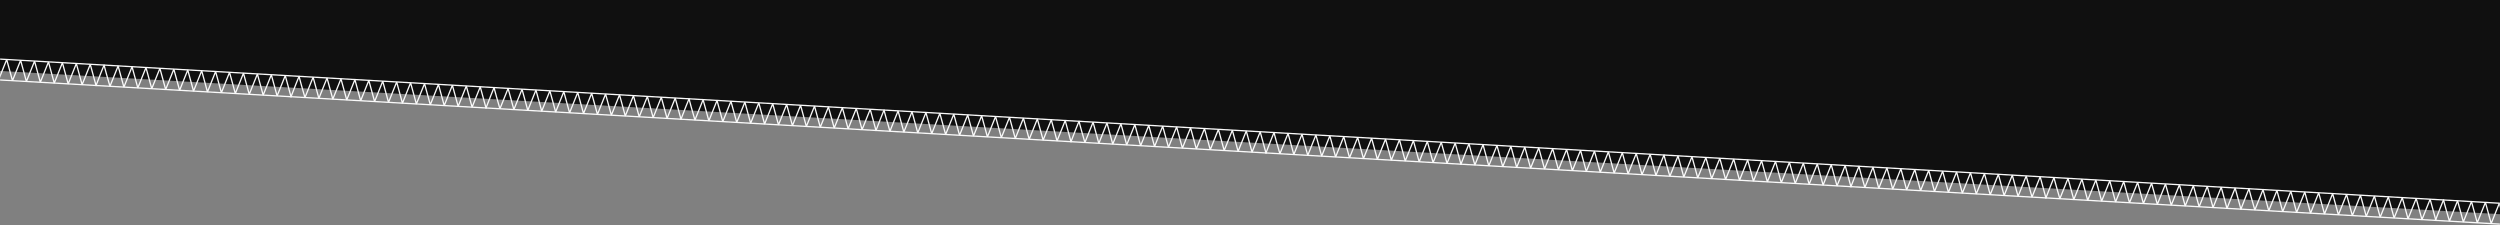<?xml version="1.0" encoding="UTF-8"?> <svg xmlns="http://www.w3.org/2000/svg" width="1920" height="173" viewBox="0 0 1920 173" fill="none"><rect x="0" y="0" width="1920" height="173" fill="#808080" stroke="none"/> <path d="M0 0H1920V164.5L0 54.5V0Z" fill="#101010"></path> <mask id="mask0_176_608" style="mask-type:alpha" maskUnits="userSpaceOnUse" x="0" y="0" width="1920" height="173"> <rect width="1920" height="173" fill="#D9D9D9"></rect> </mask> <g mask="url(#mask0_176_608)"> <path d="M-75.999 57.035L2020.52 177.92" stroke="#FAFAFA" stroke-linecap="round"></path> <path d="M-75.079 41.062L2017.45 161.716" stroke="#FAFAFA" stroke-linecap="round"></path> <path d="M-76 57.035C-73.894 51.529 -69.691 40.694 -69.732 41.403C-69.773 42.111 -66.796 52.531 -65.303 57.652L-59.036 42.02L-54.607 58.269L-48.339 42.636L-43.91 58.885L-37.643 43.253L-33.214 59.502L-26.946 43.87L-22.517 60.119L-16.25 44.487L-11.821 60.736L-5.553 45.103L-1.124 61.352L5.143 45.72L9.572 61.969L15.84 46.337L20.269 62.586L26.536 46.954L30.965 63.203L37.233 47.571L41.662 63.819L47.929 48.187L52.359 64.436L58.626 48.804L63.055 65.053L69.323 49.421L73.752 65.67" stroke="#FAFAFA" stroke-linecap="round" stroke-linejoin="bevel"></path> <path d="M73.751 65.67C75.858 60.164 80.06 49.329 80.019 50.038C79.978 50.746 82.954 61.166 84.448 66.287L90.715 50.654L95.144 66.903L101.412 51.271L105.841 67.52L112.108 51.888L116.537 68.137L122.805 52.505L127.234 68.754L133.501 53.121L137.93 69.371L144.198 53.738L148.627 69.987L154.894 54.355L159.323 70.604L165.591 54.972L170.02 71.221L176.287 55.589L180.716 71.838L186.984 56.205L191.413 72.454L197.681 56.822L202.11 73.071L208.377 57.439L212.806 73.688L219.074 58.056L223.503 74.305" stroke="#FAFAFA" stroke-linecap="round" stroke-linejoin="bevel"></path> <path d="M223.502 74.305C225.608 68.799 229.811 57.964 229.77 58.672C229.729 59.381 232.705 69.8 234.199 74.921L240.466 59.289L244.895 75.538L251.163 59.906L255.592 76.155L261.859 60.523L266.288 76.772L272.556 61.139L276.985 77.388L283.252 61.756L287.681 78.005L293.949 62.373L298.378 78.622L304.645 62.99L309.074 79.239L315.342 63.606L319.771 79.856L326.038 64.223L330.467 80.473L336.735 64.84L341.164 81.089L347.431 65.457L351.861 81.706L358.128 66.073L362.557 82.323L368.824 66.69L373.254 82.939" stroke="#FAFAFA" stroke-linecap="round" stroke-linejoin="bevel"></path> <path d="M373.254 82.939C375.36 77.433 379.562 66.598 379.521 67.307C379.48 68.015 382.457 78.435 383.95 83.556L390.218 67.924L394.647 84.172L400.914 68.54L405.343 84.789L411.611 69.157L416.04 85.406L422.307 69.774L426.736 86.023L433.004 70.391L437.433 86.639L443.7 71.007L448.129 87.256L454.397 71.624L458.826 87.873L465.093 72.241L469.522 88.49L475.79 72.858L480.219 89.107L486.486 73.474L490.916 89.723L497.183 74.091L501.612 90.34L507.879 74.708L512.309 90.957L518.576 75.325L523.005 91.574" stroke="#FAFAFA" stroke-linecap="round" stroke-linejoin="bevel"></path> <path d="M523.005 91.574C525.111 86.068 529.313 75.233 529.273 75.942C529.232 76.65 532.208 87.069 533.702 92.191L539.969 76.558L544.398 92.807L550.666 77.175L555.095 93.424L561.362 77.792L565.791 94.041L572.059 78.409L576.488 94.657L582.755 79.025L587.184 95.274L593.452 79.642L597.881 95.891L604.148 80.259L608.577 96.508L614.845 80.876L619.274 97.124L625.541 81.492L629.97 97.742L636.238 82.109L640.667 98.358L646.934 82.726L651.364 98.975L657.631 83.343L662.06 99.592L668.327 83.959L672.757 100.208" stroke="#FAFAFA" stroke-linecap="round" stroke-linejoin="bevel"></path> <path d="M672.757 100.208C674.863 94.702 679.065 83.867 679.024 84.576C678.983 85.284 681.96 95.704 683.453 100.825L689.721 85.192L694.15 101.442L700.417 85.809L704.846 102.058L711.114 86.426L715.543 102.675L721.81 87.043L726.239 103.292L732.507 87.66L736.936 103.909L743.203 88.276L747.632 104.525L753.9 88.893L758.329 105.142L764.596 89.51L769.025 105.759L775.293 90.127L779.722 106.376L785.989 90.743L790.418 106.992L796.686 91.36L801.115 107.609L807.382 91.977L811.812 108.226L818.079 92.594L822.508 108.843" stroke="#FAFAFA" stroke-linecap="round" stroke-linejoin="bevel"></path> <path d="M822.508 108.843C824.614 103.337 828.816 92.502 828.775 93.21C828.734 93.919 831.711 104.338 833.204 109.46L839.472 93.827L843.901 110.076L850.168 94.444L854.597 110.693L860.865 95.061L865.294 111.31L871.561 95.678L875.99 111.927L882.258 96.294L886.687 112.543L892.954 96.911L897.383 113.16L903.651 97.528L908.08 113.777L914.347 98.145L918.776 114.394L925.044 98.761L929.473 115.011L935.74 99.378L940.169 115.627L946.437 99.995L950.866 116.244L957.133 100.612L961.562 116.861L967.83 101.228L972.259 117.477" stroke="#FAFAFA" stroke-linecap="round" stroke-linejoin="bevel"></path> <path d="M972.259 117.478C974.365 111.972 978.567 101.137 978.527 101.845C978.486 102.554 981.462 112.973 982.956 118.094L989.223 102.462L993.652 118.711L999.92 103.079L1004.35 119.328L1010.62 103.696L1015.05 119.945L1021.31 104.312L1025.74 120.561L1032.01 104.929L1036.44 121.178L1042.71 105.546L1047.13 121.795L1053.4 106.163L1057.83 122.412L1064.1 106.779L1068.53 123.028L1074.8 107.396L1079.22 123.645L1085.49 108.013L1089.92 124.262L1096.19 108.63L1100.62 124.879L1106.88 109.246L1111.31 125.495L1117.58 109.863L1122.01 126.112" stroke="#FAFAFA" stroke-linecap="round" stroke-linejoin="bevel"></path> <path d="M1122.01 126.112C1124.12 120.606 1128.32 109.771 1128.28 110.48C1128.24 111.188 1131.21 121.607 1132.71 126.729L1138.97 111.096L1143.4 127.345L1149.67 111.713L1154.1 127.962L1160.37 112.33L1164.8 128.579L1171.06 112.947L1175.49 129.196L1181.76 113.563L1186.19 129.812L1192.46 114.18L1196.89 130.429L1203.15 114.797L1207.58 131.046L1213.85 115.414L1218.28 131.663L1224.55 116.03L1228.98 132.28L1235.24 116.647L1239.67 132.896L1245.94 117.264L1250.37 133.513L1256.64 117.881L1261.06 134.13L1267.33 118.497L1271.76 134.746" stroke="#FAFAFA" stroke-linecap="round" stroke-linejoin="bevel"></path> <path d="M1271.76 134.747C1273.87 129.241 1278.07 118.406 1278.03 119.114C1277.99 119.823 1280.96 130.242 1282.46 135.363L1288.73 119.731L1293.15 135.98L1299.42 120.348L1303.85 136.597L1310.12 120.965L1314.55 137.214L1320.82 121.581L1325.24 137.83L1331.51 122.198L1335.94 138.447L1342.21 122.815L1346.64 139.064L1352.9 123.432L1357.33 139.681L1363.6 124.048L1368.03 140.297L1374.3 124.665L1378.73 140.914L1384.99 125.282L1389.42 141.531L1395.69 125.899L1400.12 142.148L1406.39 126.515L1410.82 142.764L1417.08 127.132L1421.51 143.381" stroke="#FAFAFA" stroke-linecap="round" stroke-linejoin="bevel"></path> <path d="M1421.51 143.381C1423.62 137.875 1427.82 127.041 1427.78 127.749C1427.74 128.458 1430.72 138.877 1432.21 143.998L1438.48 128.366L1442.91 144.615L1449.17 128.983L1453.6 145.232L1459.87 129.599L1464.3 145.848L1470.57 130.216L1475 146.465L1481.26 130.833L1485.69 147.082L1491.96 131.45L1496.39 147.699L1502.66 132.066L1507.09 148.315L1513.35 132.683L1517.78 148.932L1524.05 133.3L1528.48 149.549L1534.75 133.917L1539.17 150.166L1545.44 134.533L1549.87 150.782L1556.14 135.15L1560.57 151.399L1566.84 135.767L1571.26 152.016" stroke="#FAFAFA" stroke-linecap="round" stroke-linejoin="bevel"></path> <path d="M1571.26 152.016C1573.37 146.51 1577.57 135.675 1577.53 136.383C1577.49 137.092 1580.47 147.511 1581.96 152.632L1588.23 137L1592.66 153.249L1598.92 137.617L1603.35 153.866L1609.62 138.234L1614.05 154.483L1620.32 138.85L1624.75 155.099L1631.01 139.467L1635.44 155.716L1641.71 140.084L1646.14 156.333L1652.41 140.701L1656.84 156.95L1663.1 141.317L1667.53 157.566L1673.8 141.934L1678.23 158.184L1684.5 142.551L1688.93 158.8L1695.19 143.168L1699.62 159.417L1705.89 143.784L1710.32 160.033L1716.59 144.401L1721.02 160.65" stroke="#FAFAFA" stroke-linecap="round" stroke-linejoin="bevel"></path> <path d="M1721.02 160.65C1723.12 155.144 1727.32 144.31 1727.28 145.018C1727.24 145.727 1730.22 156.146 1731.71 161.267L1737.98 145.635L1742.41 161.884L1748.68 146.252L1753.11 162.501L1759.37 146.868L1763.8 163.117L1770.07 147.485L1774.5 163.734L1780.77 148.102L1785.19 164.351L1791.46 148.719L1795.89 164.968L1802.16 149.335L1806.59 165.584L1812.85 149.952L1817.28 166.201L1823.55 150.569L1827.98 166.818L1834.25 151.186L1838.68 167.435L1844.94 151.802L1849.37 168.051L1855.64 152.419L1860.07 168.668L1866.34 153.036L1870.77 169.285" stroke="#FAFAFA" stroke-linecap="round" stroke-linejoin="bevel"></path> <path d="M1870.44 169.204C1872.55 163.698 1876.75 152.863 1876.71 153.572C1876.67 154.28 1879.65 164.7 1881.14 169.821L1887.41 154.189L1891.84 170.438L1898.1 154.805L1902.53 171.054L1908.8 155.422L1913.23 171.671L1919.5 156.039L1923.92 172.288L1930.19 156.656L1934.62 172.905L1940.89 157.272L1945.32 173.521L1951.59 157.889L1956.01 174.138L1962.28 158.506L1966.71 174.755L1972.98 159.123L1977.41 175.372L1983.67 159.739L1988.1 175.988L1994.37 160.356L1998.8 176.605L2005.07 160.973L2009.5 177.222L2015.76 161.59L2020.19 177.839" stroke="#FAFAFA" stroke-linecap="round" stroke-linejoin="bevel"></path> </g> </svg> 